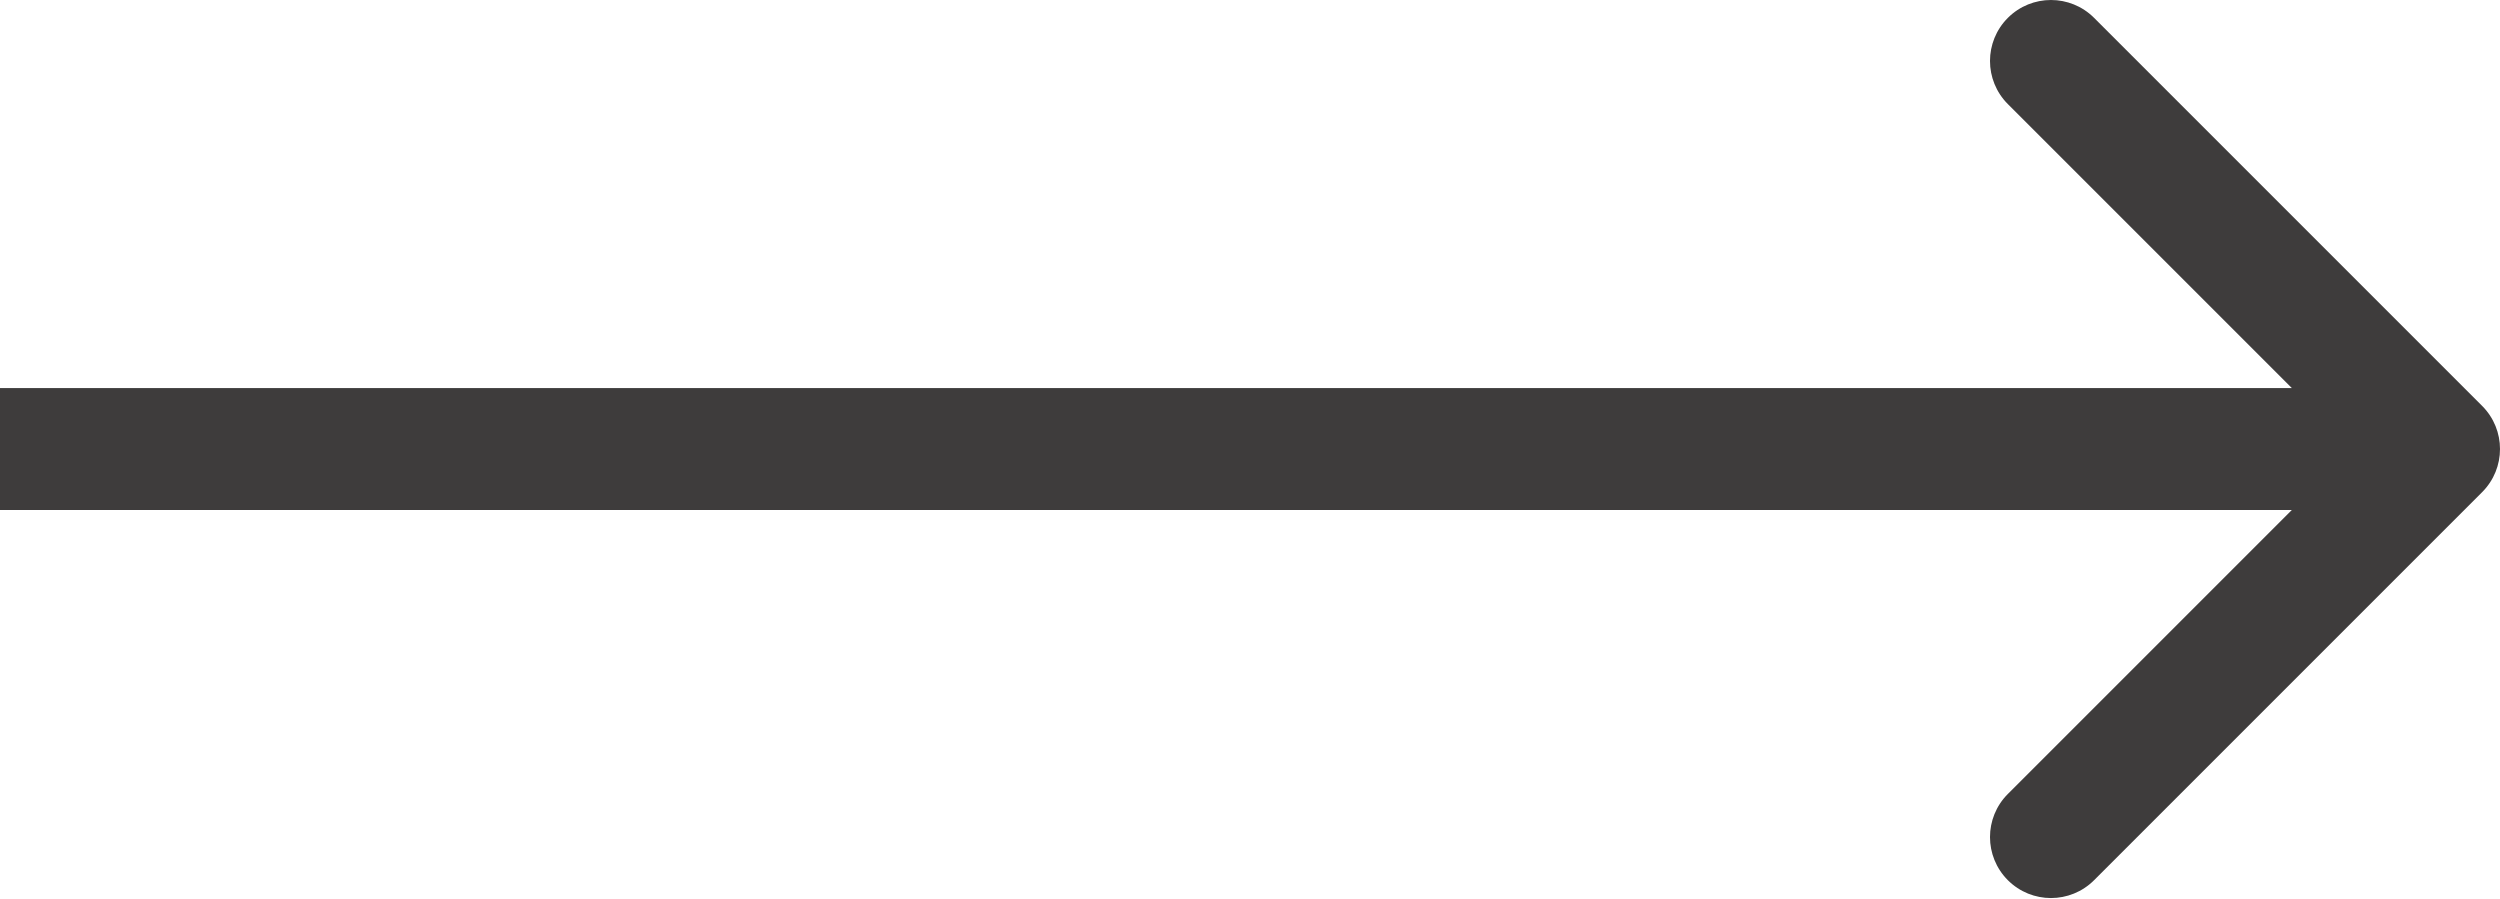 <?xml version="1.0" encoding="UTF-8"?> <svg xmlns="http://www.w3.org/2000/svg" width="328" height="118" viewBox="0 0 328 118" fill="none"> <path d="M325.657 64.569C328.781 61.445 328.781 56.379 325.657 53.255L274.745 2.344C271.621 -0.781 266.556 -0.781 263.431 2.344C260.307 5.468 260.307 10.533 263.431 13.657L308.686 58.912L263.431 104.167C260.307 107.291 260.307 112.356 263.431 115.481C266.556 118.605 271.621 118.605 274.745 115.481L325.657 64.569ZM6.99382e-07 66.912L320 66.912L320 50.912L-6.99382e-07 50.912L6.99382e-07 66.912Z" fill="#3E3C3C"></path> </svg> 